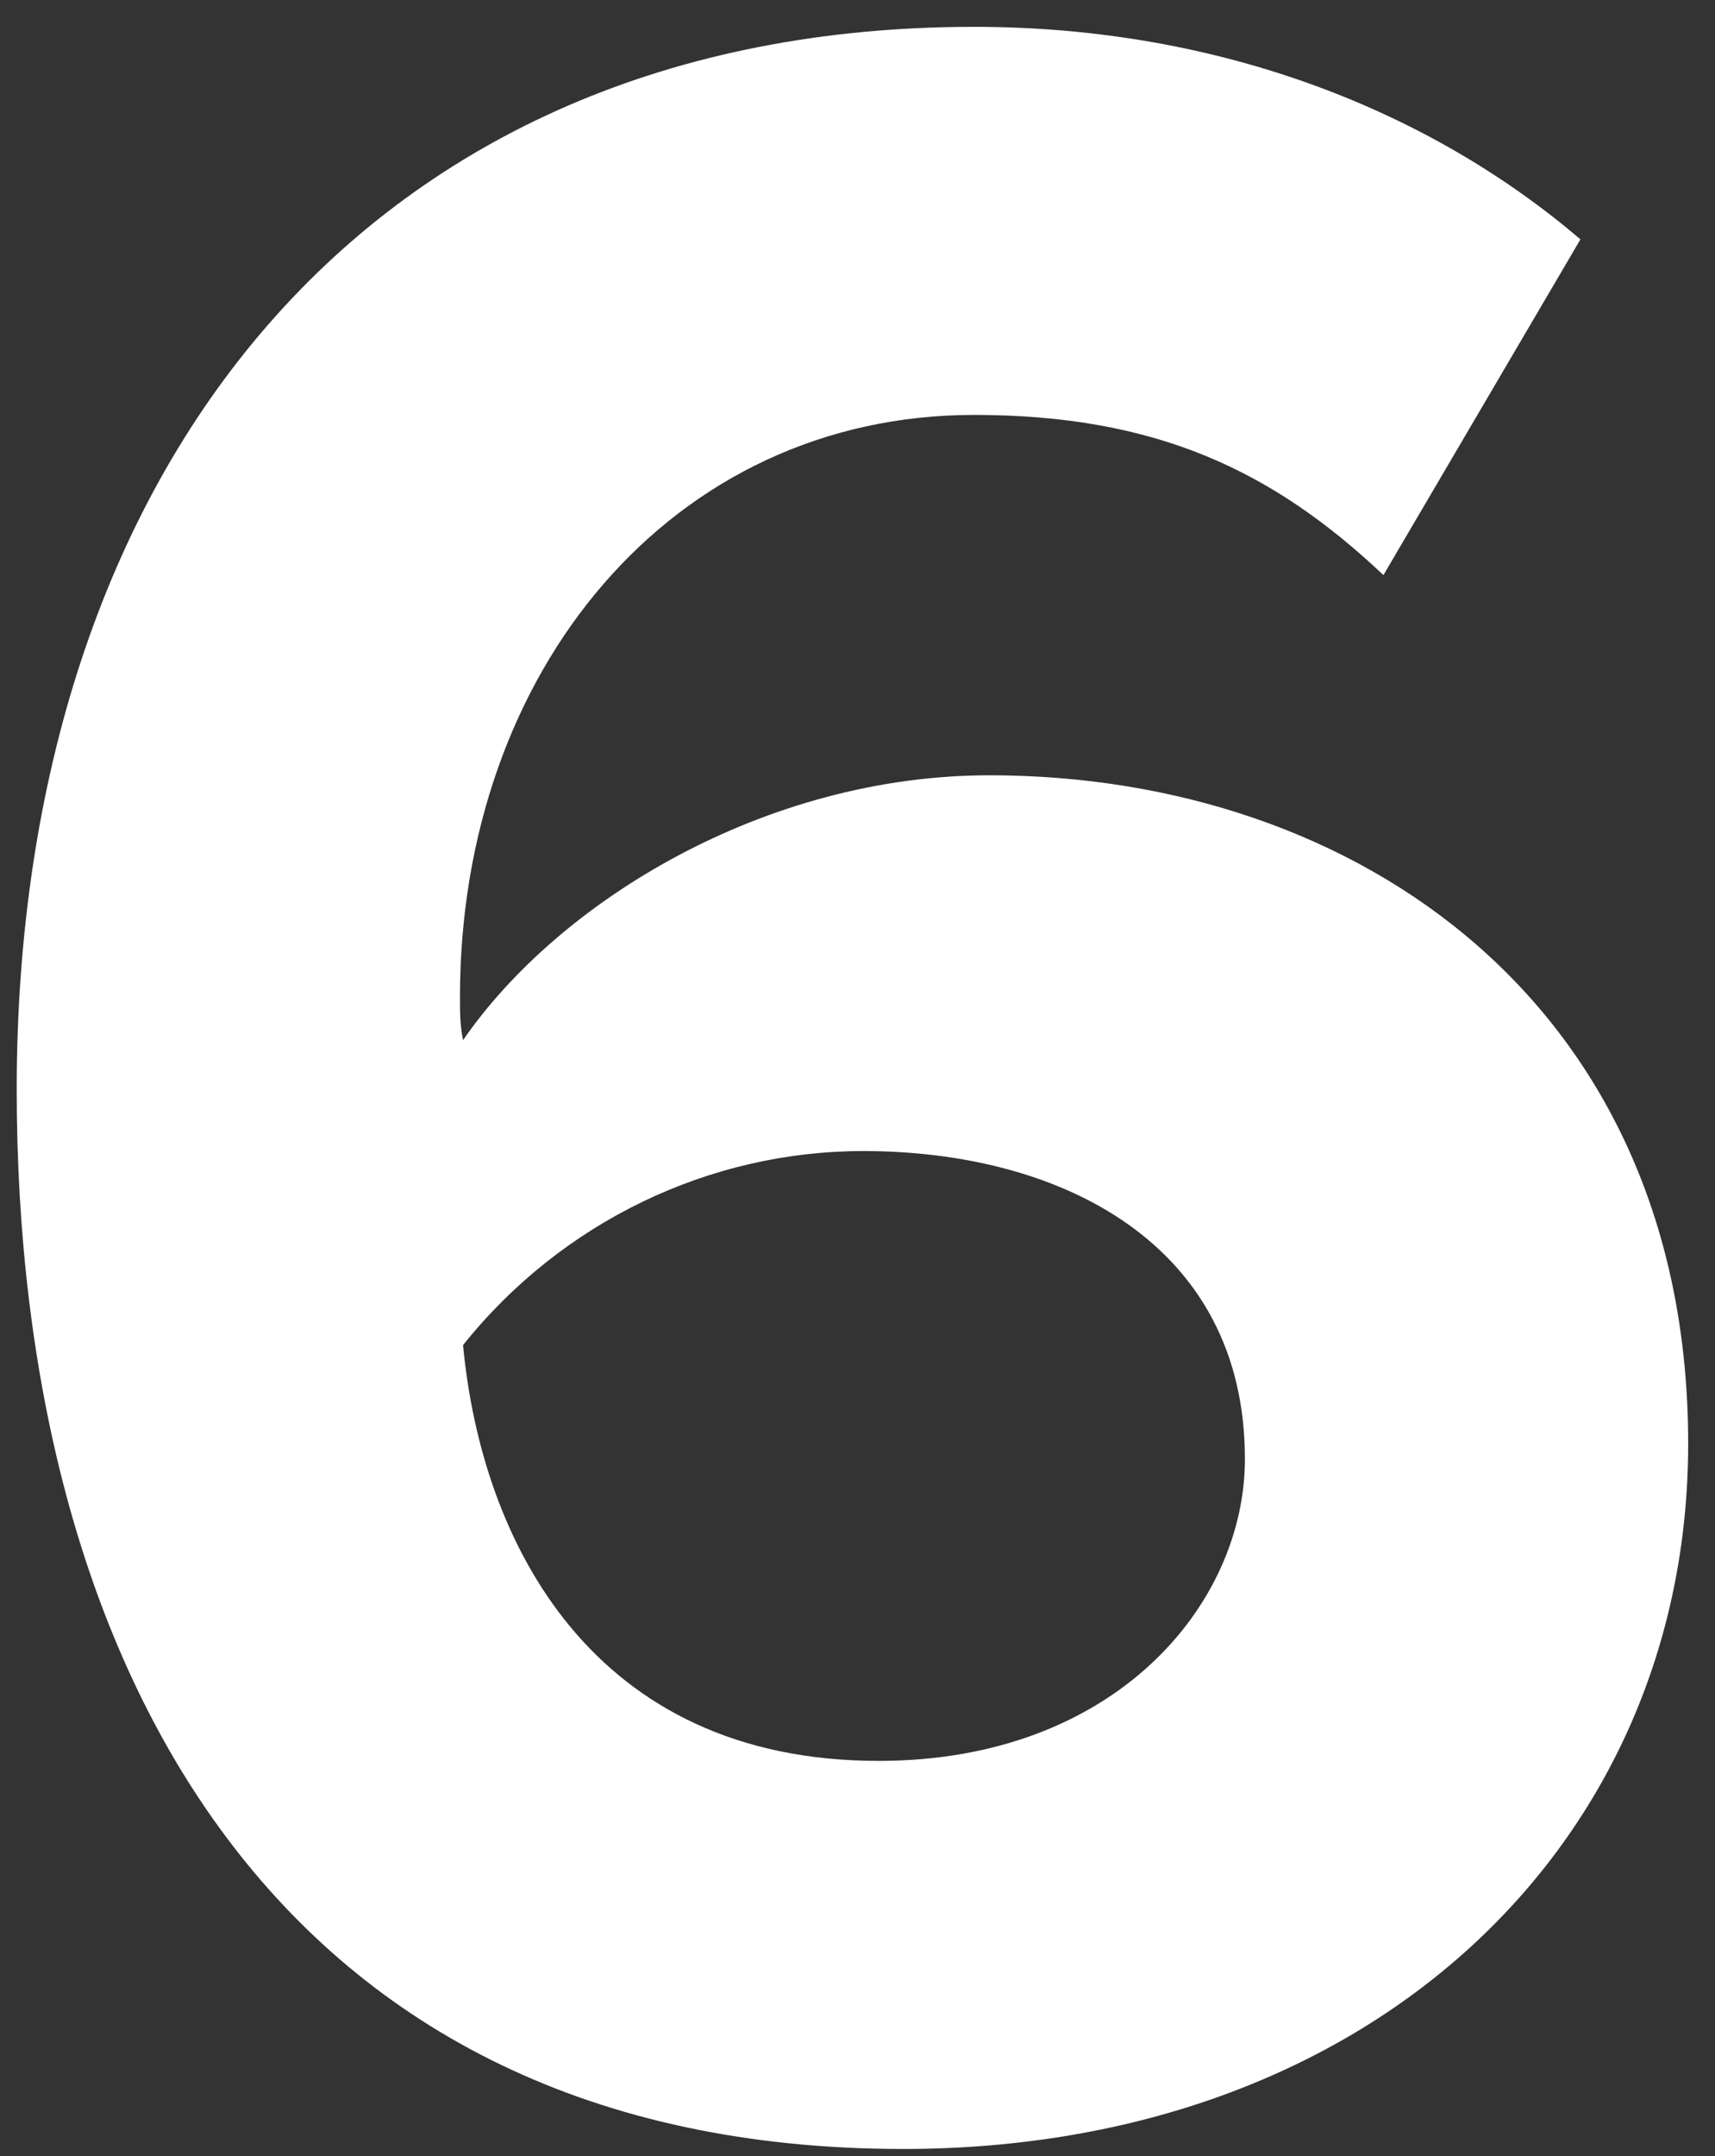 <?xml version="1.0" encoding="UTF-8"?> <svg xmlns="http://www.w3.org/2000/svg" width="39" height="49" viewBox="0 0 39 49" fill="none"><rect x="0" y="0" width="39" height="49" fill="#333333" stroke="none"/><path d="M20.54 48.84C6.33 48.84 0.38 37.92 0.38 24.76C0.38 10.62 8.36 0.61 22.15 0.61C27.82 0.61 32.58 2.57 35.94 5.44L31.46 13.07C28.94 10.69 26.28 9.43 22.15 9.43C15.29 9.43 10.46 15.24 10.46 22.66C10.46 23.01 10.46 23.29 10.53 23.64C12.7 20.49 17.39 17.62 22.5 17.62C30.9 17.62 38.39 22.87 38.39 32.81C38.39 41.91 31.18 48.84 20.54 48.84ZM19.98 40.02C25.37 40.02 28.31 36.45 28.31 33.16C28.31 28.26 24.11 26.16 19.63 26.16C16.13 26.16 12.77 27.77 10.53 30.57C10.95 35.05 13.47 40.02 19.98 40.02Z" fill="white"></path></svg> 
